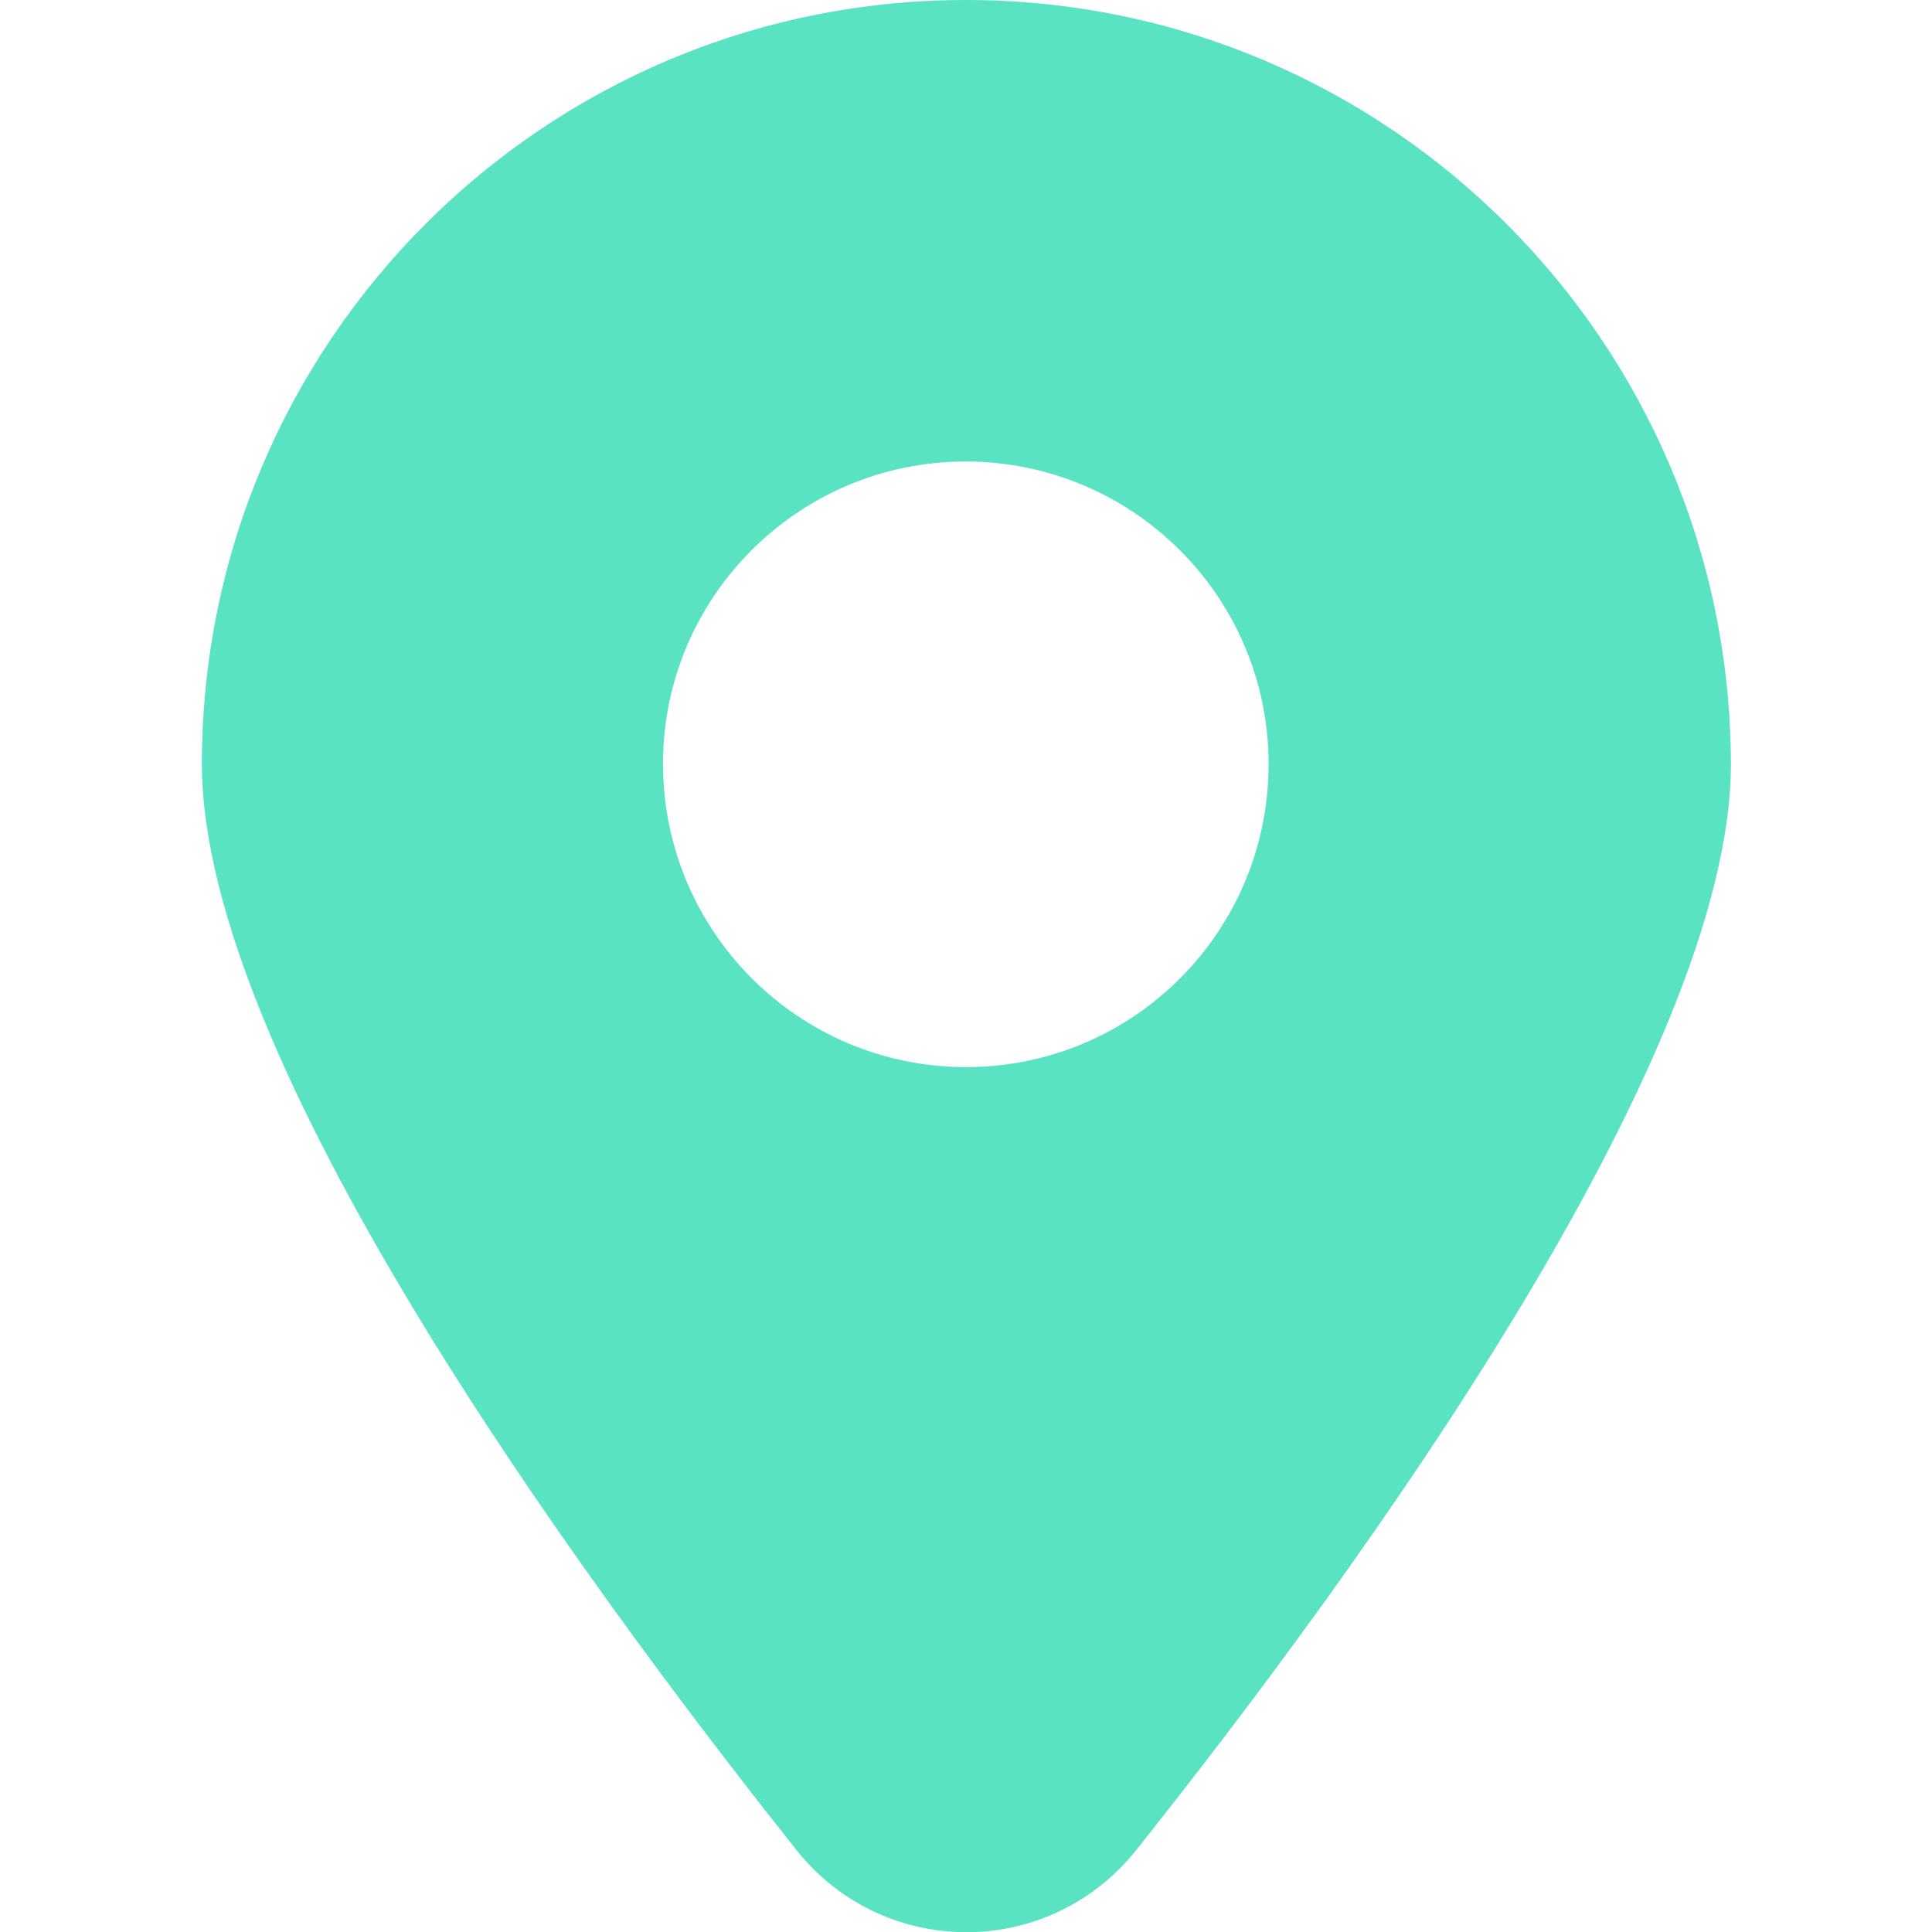<svg width="24" height="24" viewBox="0 0 24 24" fill="none" xmlns="http://www.w3.org/2000/svg">
<g clip-path="url(#clip0_994_24895)">
<path d="M12 0C6.755 0 2.508 4.252 2.508 9.492C2.508 13.139 7.097 19.462 9.895 22.983C10.819 24.15 12.516 24.342 13.678 23.419C13.838 23.292 13.983 23.147 14.114 22.983C16.913 19.467 21.502 13.139 21.502 9.492C21.492 4.252 17.245 0 12 0ZM12 13.256C9.923 13.256 8.241 11.573 8.236 9.497C8.231 7.42 9.919 5.733 11.995 5.733C14.072 5.733 15.759 7.416 15.759 9.492C15.759 11.573 14.077 13.256 12 13.256Z" fill="#59E3C2"/>
</g>
<defs>
<clipPath id="clip0_994_24895">
<rect width="24" height="24" fill="white"/>
</clipPath>
</defs>
</svg>
